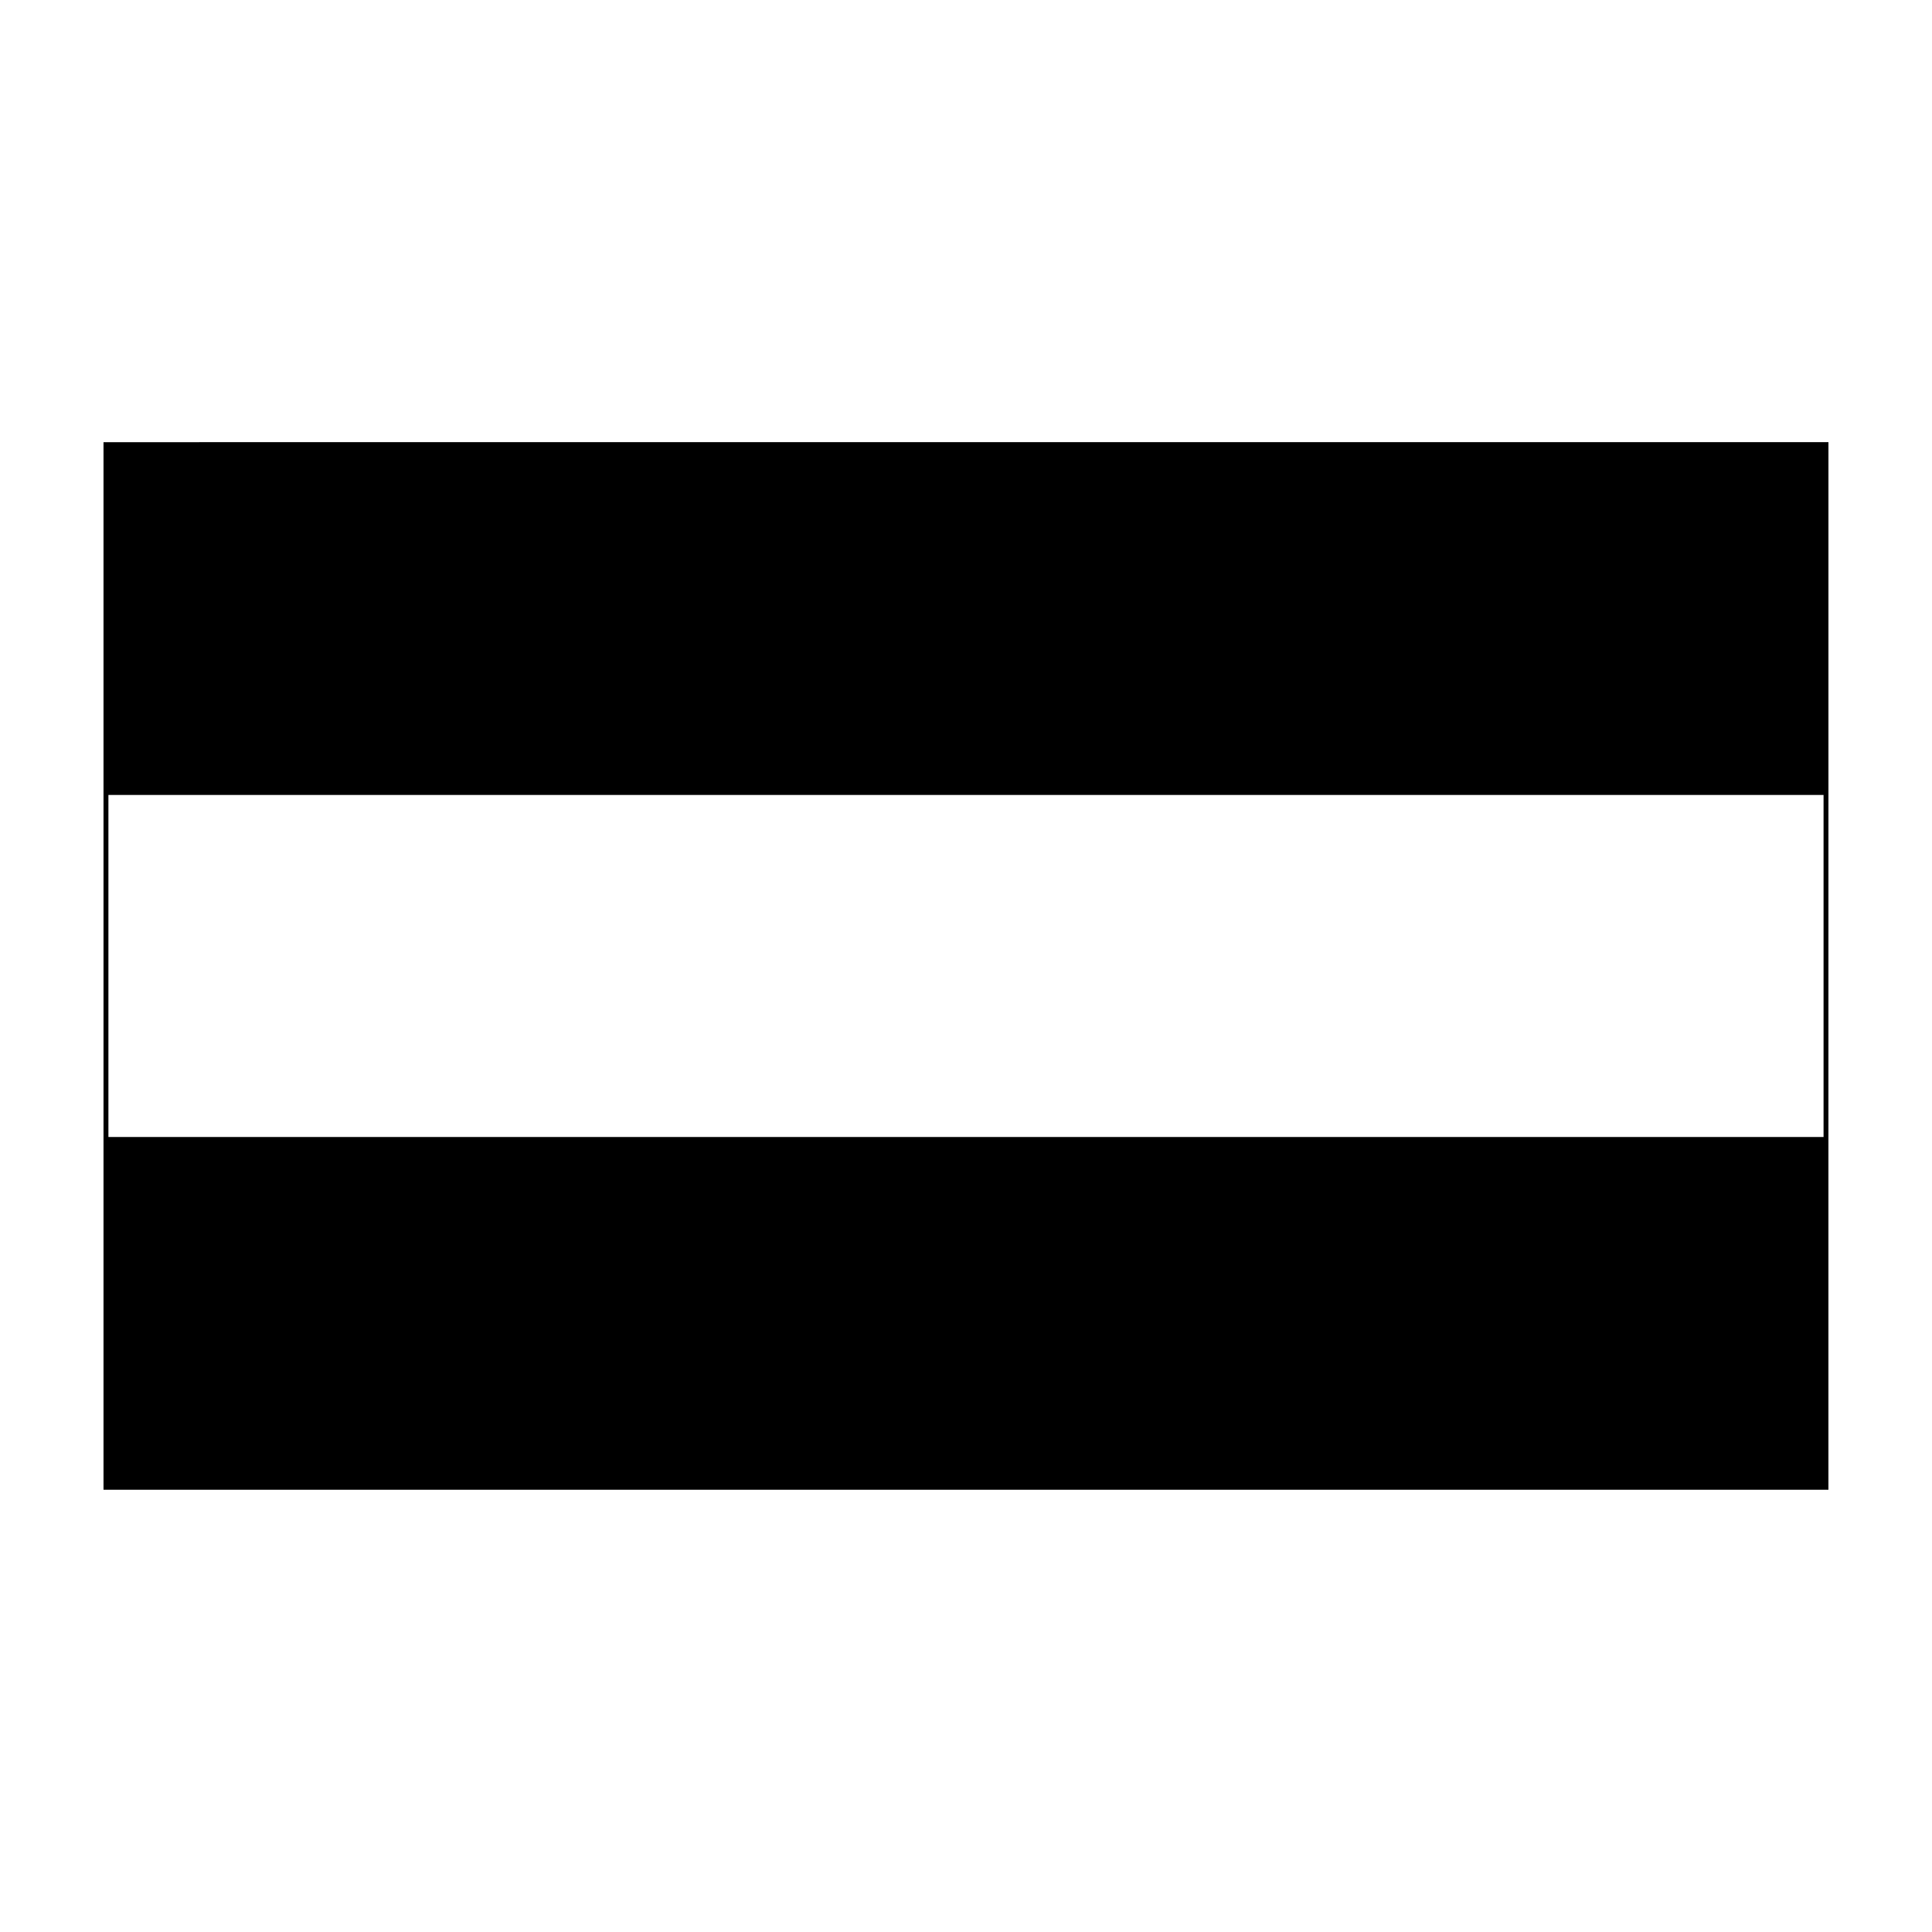 <?xml version="1.0" encoding="UTF-8"?>
<!-- Uploaded to: ICON Repo, www.svgrepo.com, Generator: ICON Repo Mixer Tools -->
<svg fill="#000000" width="800px" height="800px" version="1.1" viewBox="144 144 512 512" xmlns="http://www.w3.org/2000/svg">
 <path d="m171.43 261.18v277.62h457.12v-93.488l0.004-90.645v-93.492zm455.83 184.14h-454.53v-90.645h454.53z"/>
</svg>
